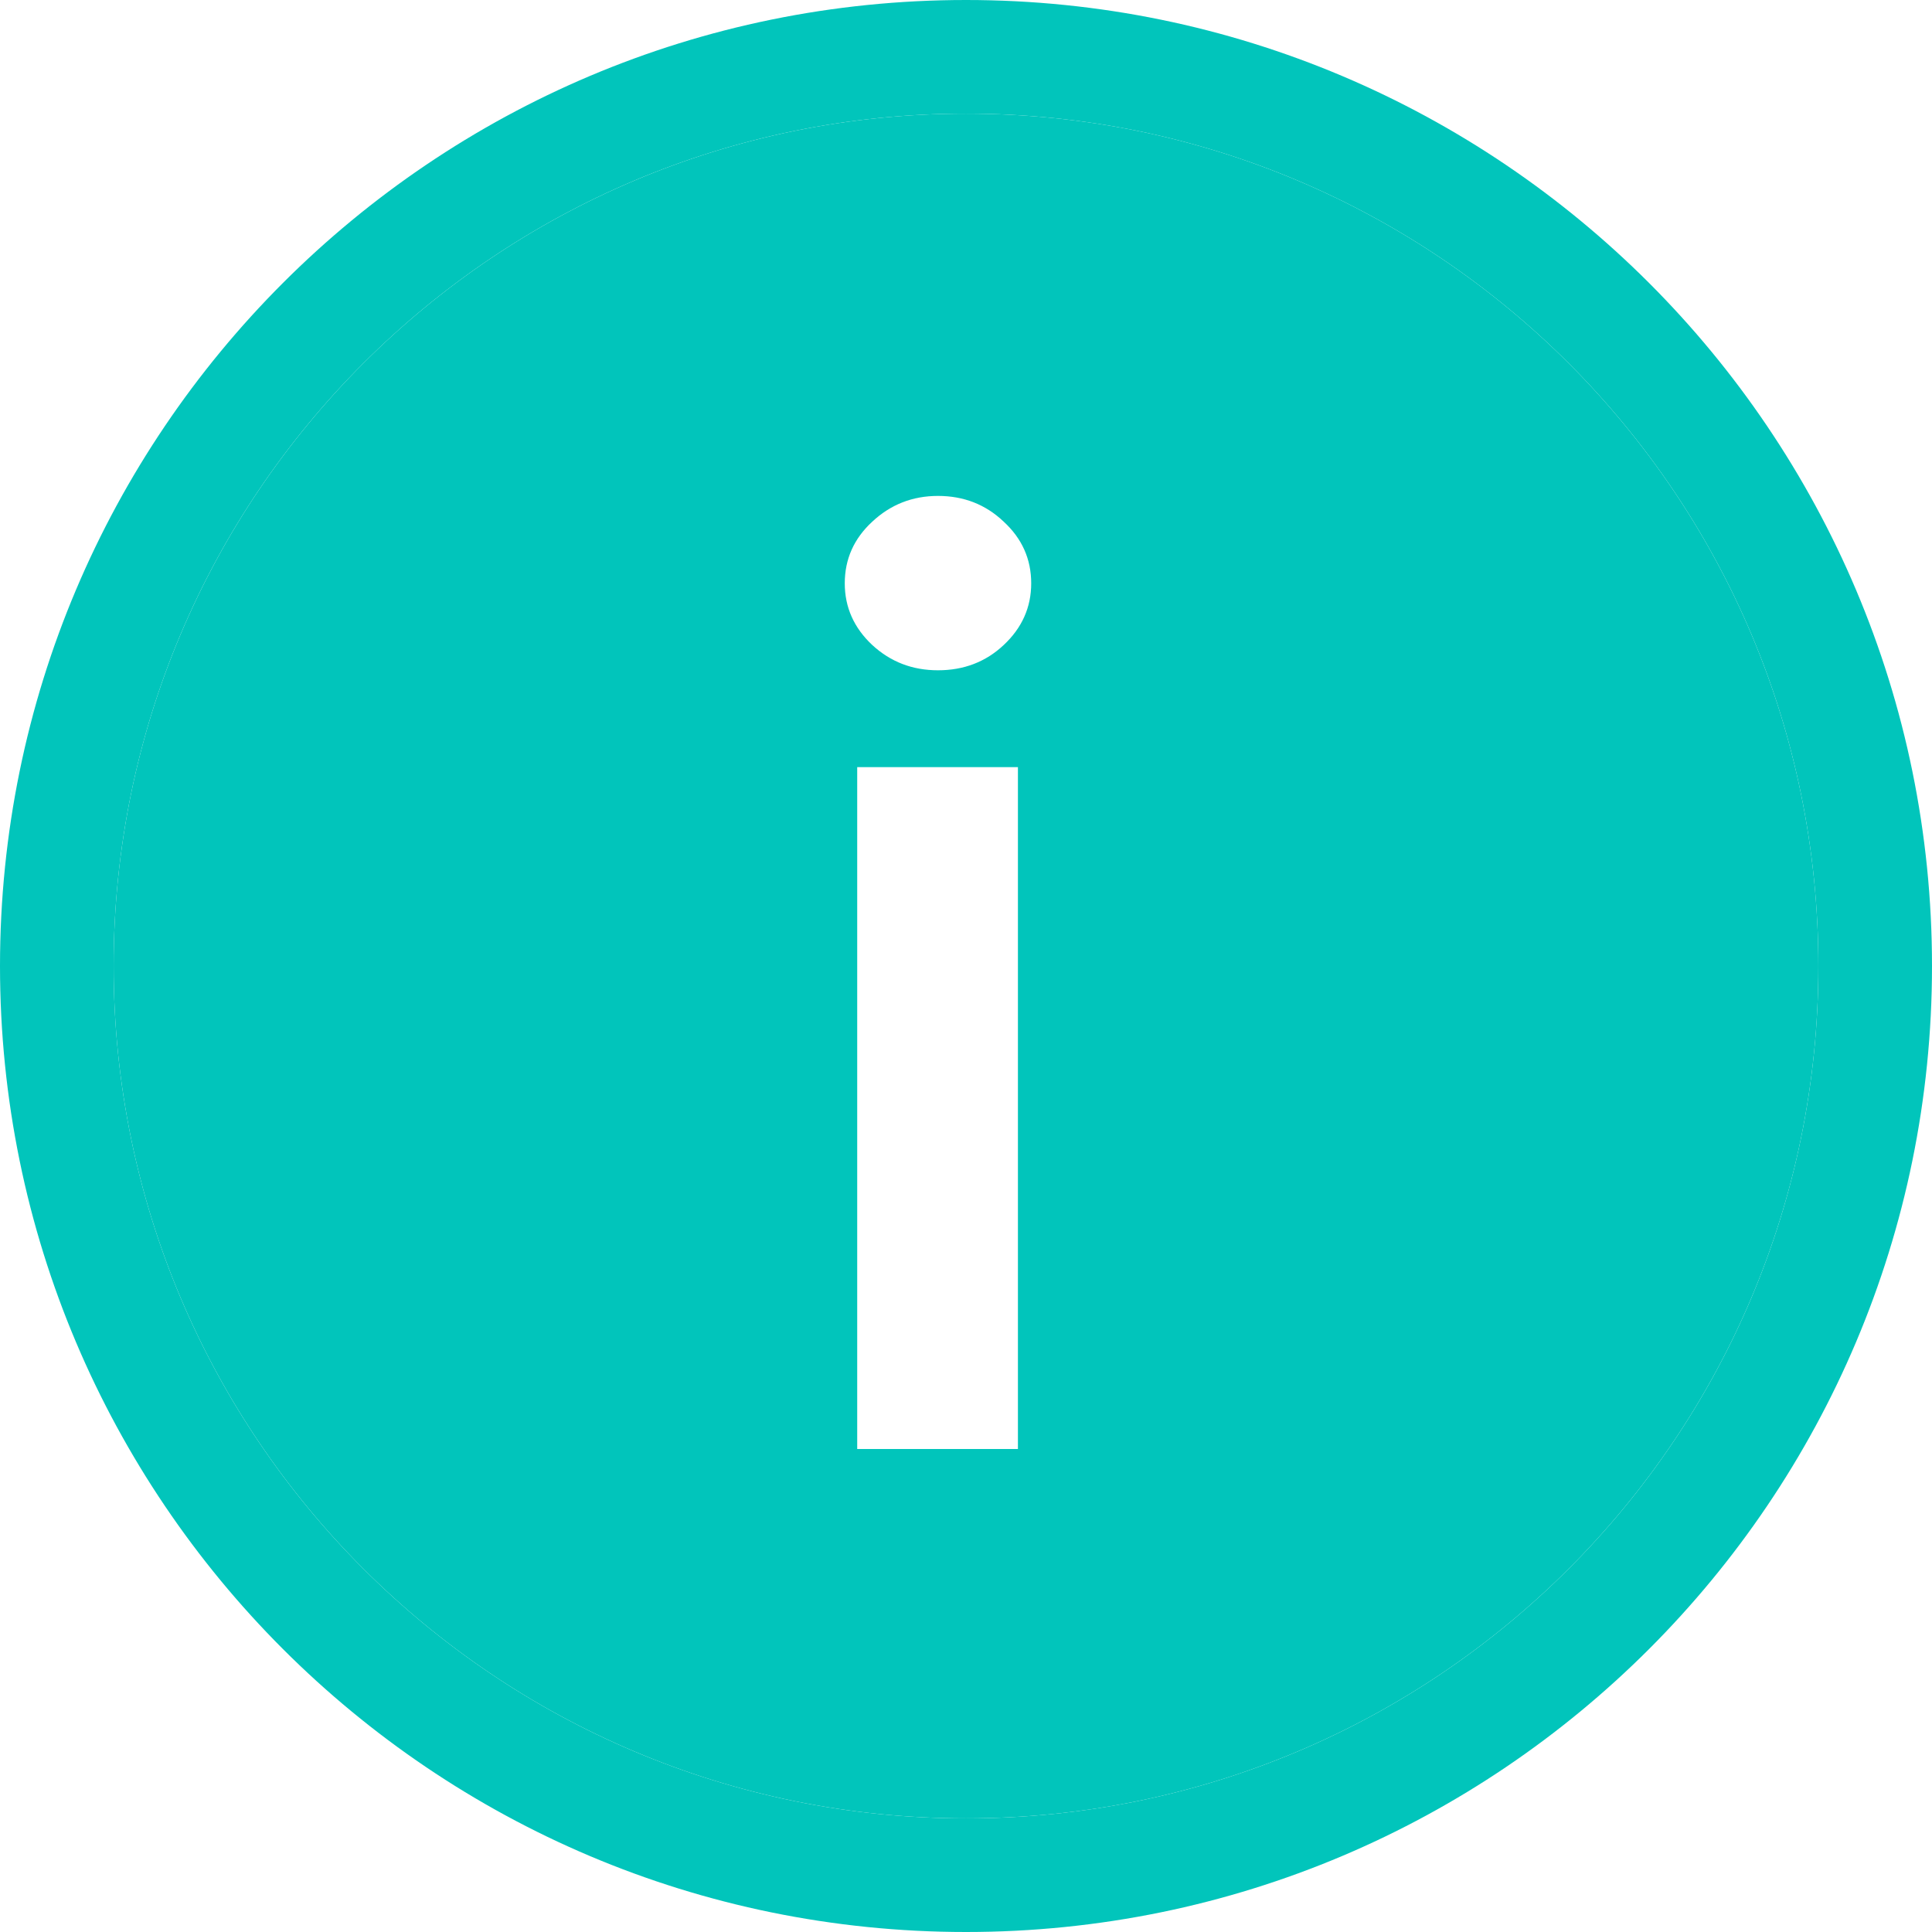 <?xml version="1.0" encoding="UTF-8"?> <svg xmlns="http://www.w3.org/2000/svg" width="16" height="16" viewBox="0 0 16 16" fill="none"><path fill-rule="evenodd" clip-rule="evenodd" d="M8 15.059C11.899 15.059 15.059 11.899 15.059 8C15.059 4.102 11.899 0.941 8 0.941C4.102 0.941 0.941 4.102 0.941 8C0.941 11.899 4.102 15.059 8 15.059ZM8 16C12.418 16 16 12.418 16 8C16 3.582 12.418 0 8 0C3.582 0 0 3.582 0 8C0 12.418 3.582 16 8 16Z" fill="#01C5BB"></path><path fill-rule="evenodd" clip-rule="evenodd" d="M15.059 8C15.059 11.899 11.899 15.059 8 15.059C4.102 15.059 0.941 11.899 0.941 8C0.941 4.102 4.102 0.941 8 0.941C11.899 0.941 15.059 4.102 15.059 8ZM7.099 6.353V12H8.43V6.353H7.099ZM7.224 5.342C7.376 5.482 7.557 5.551 7.768 5.551C7.981 5.551 8.163 5.482 8.312 5.342C8.464 5.2 8.54 5.029 8.54 4.831C8.54 4.63 8.464 4.46 8.312 4.32C8.163 4.178 7.981 4.107 7.768 4.107C7.557 4.107 7.376 4.178 7.224 4.32C7.072 4.46 6.996 4.63 6.996 4.831C6.996 5.029 7.072 5.2 7.224 5.342Z" fill="#01C5BB"></path></svg> 